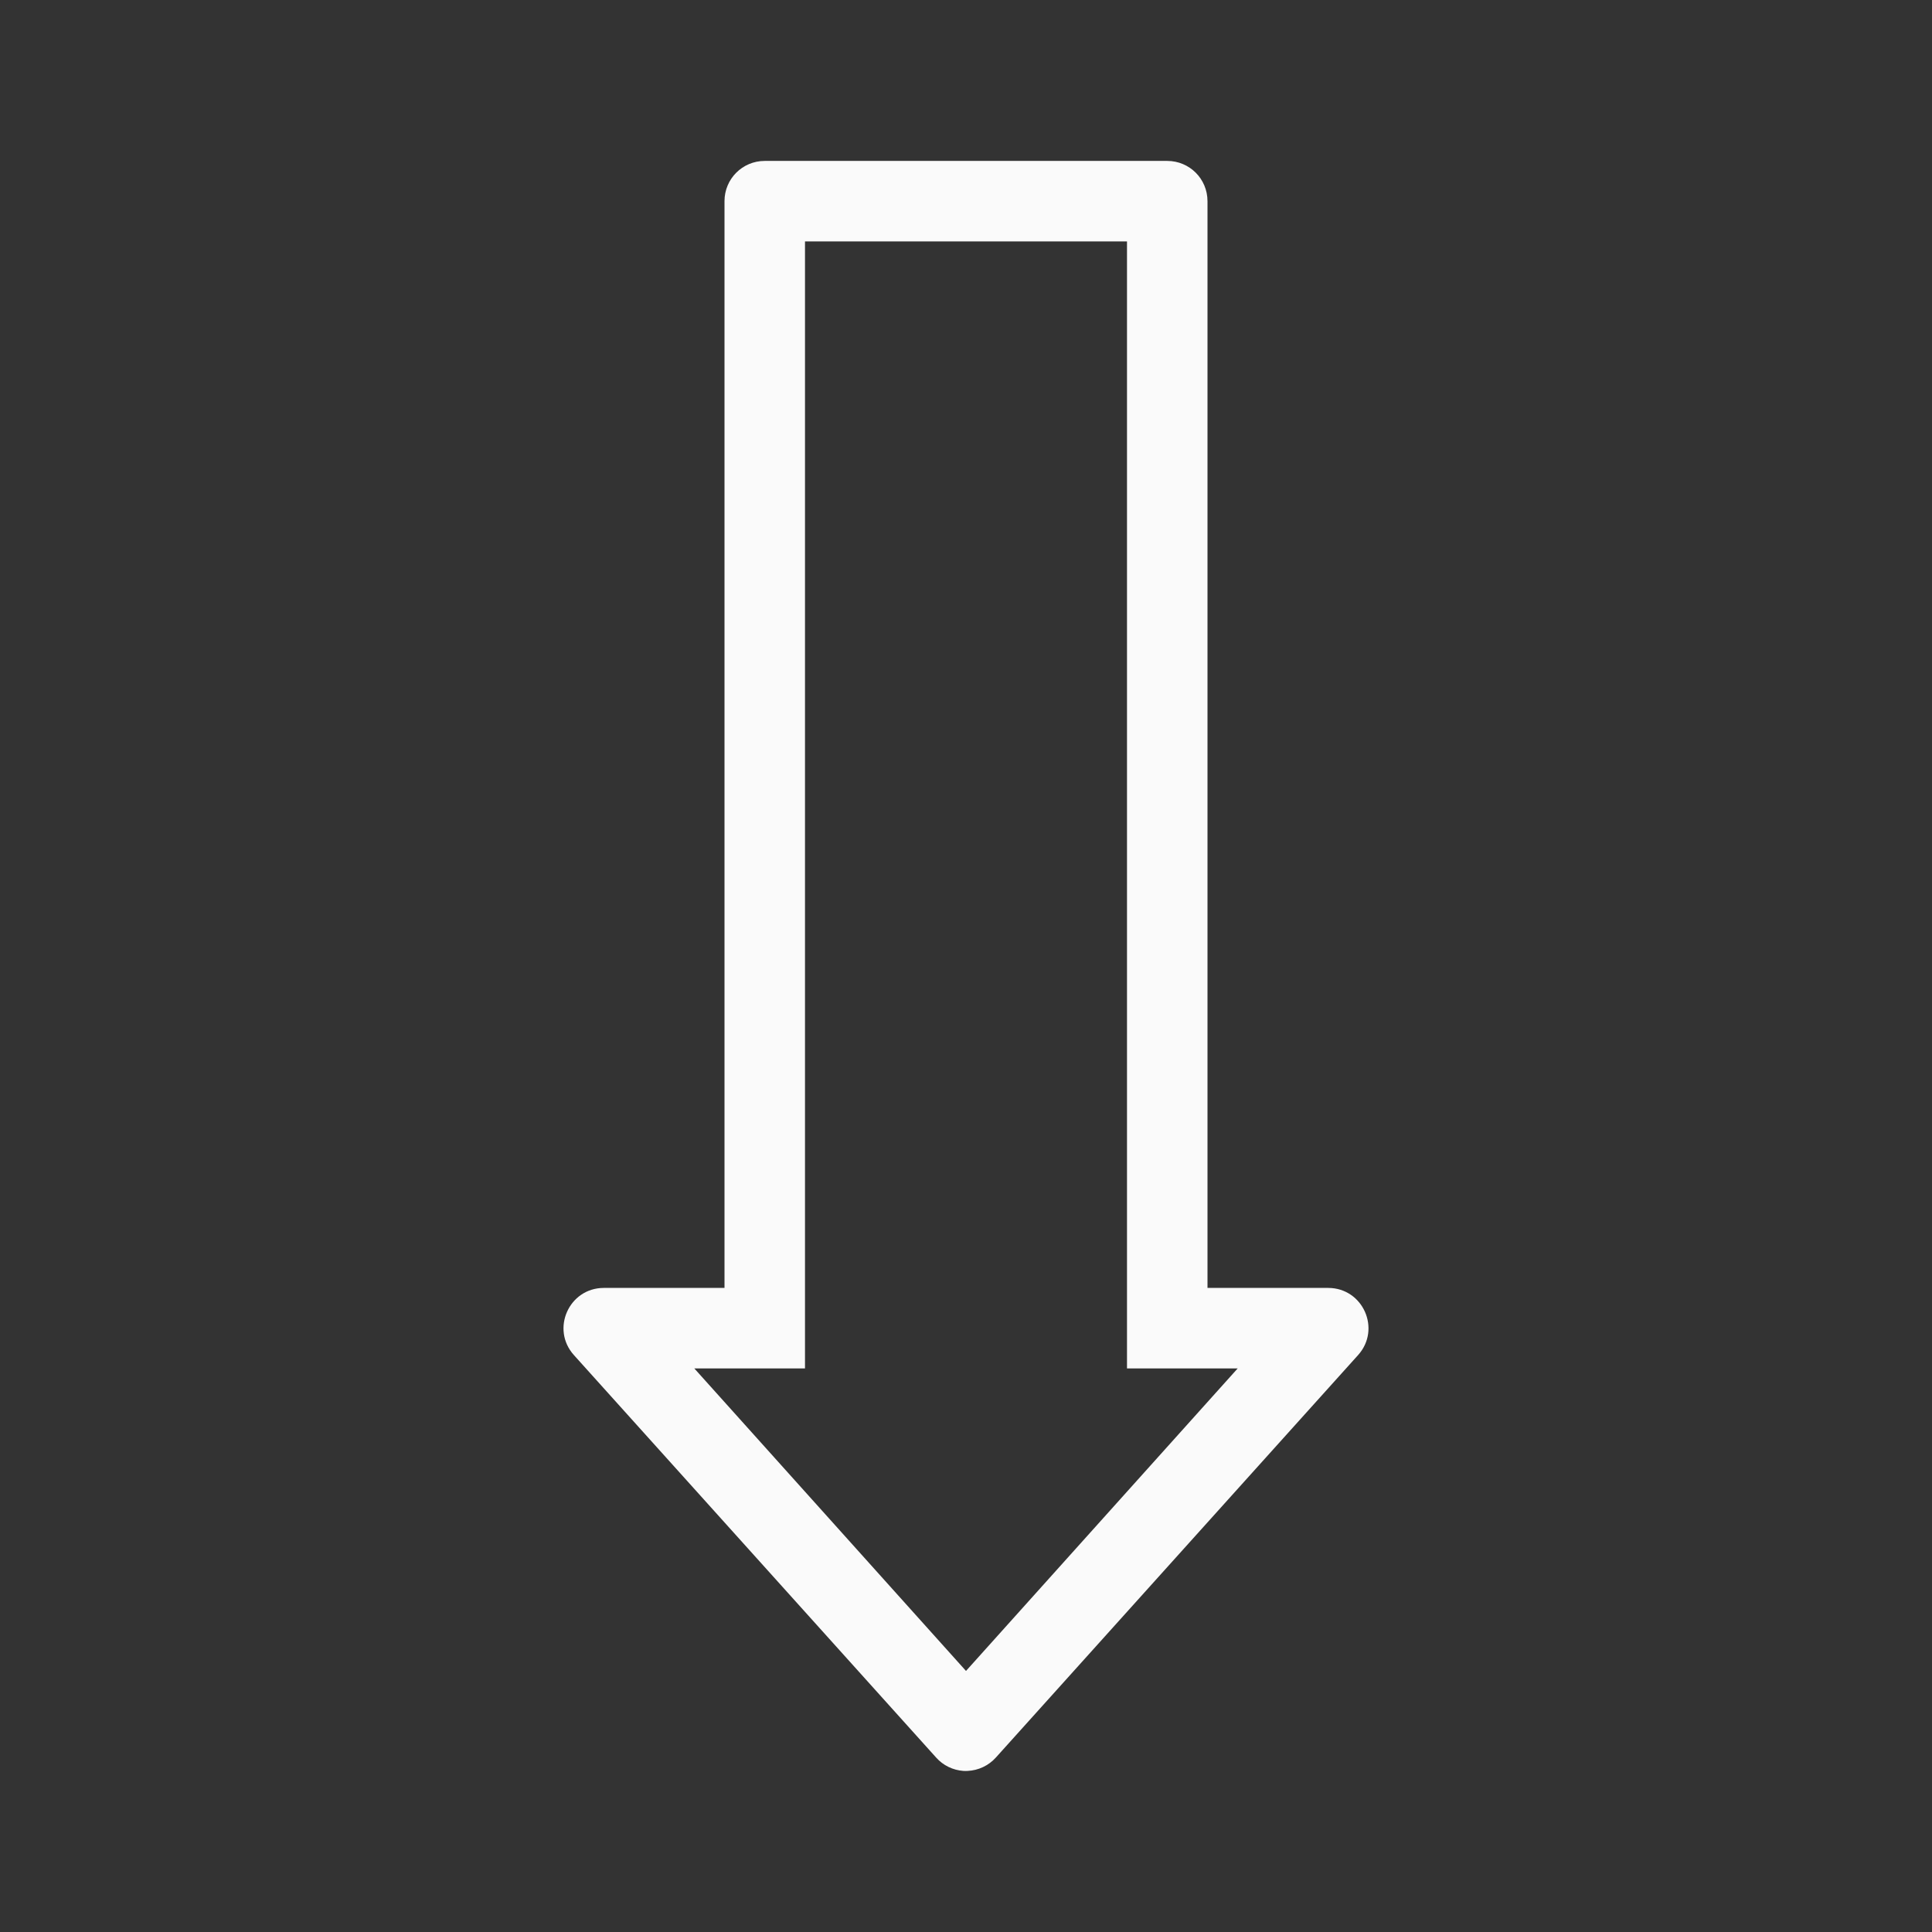 <svg viewBox="0 0 24 24" xmlns="http://www.w3.org/2000/svg"><rect x="0" y="0" width="24" height="24" fill="#333333" stroke="none"/><path d="m11.969 21.999c-.131-.009-.253-.068-.34-.166l-4.5-5c-.289-.322-.061-.833.371-.834h1.5v-13.5c0-.277.223-.5.5-.5h5c.277 0 .5.223.5.5v13.5h1.5c.432.001.66.512.371.834l-4.5 5c-.09.1-.217.16-.352.166-.017.001-.034.001-.051 0zm.031-1.242 3.375-3.758h-1.375v-14h-4v14h-1.375z" fill="#fafafa"/></svg>